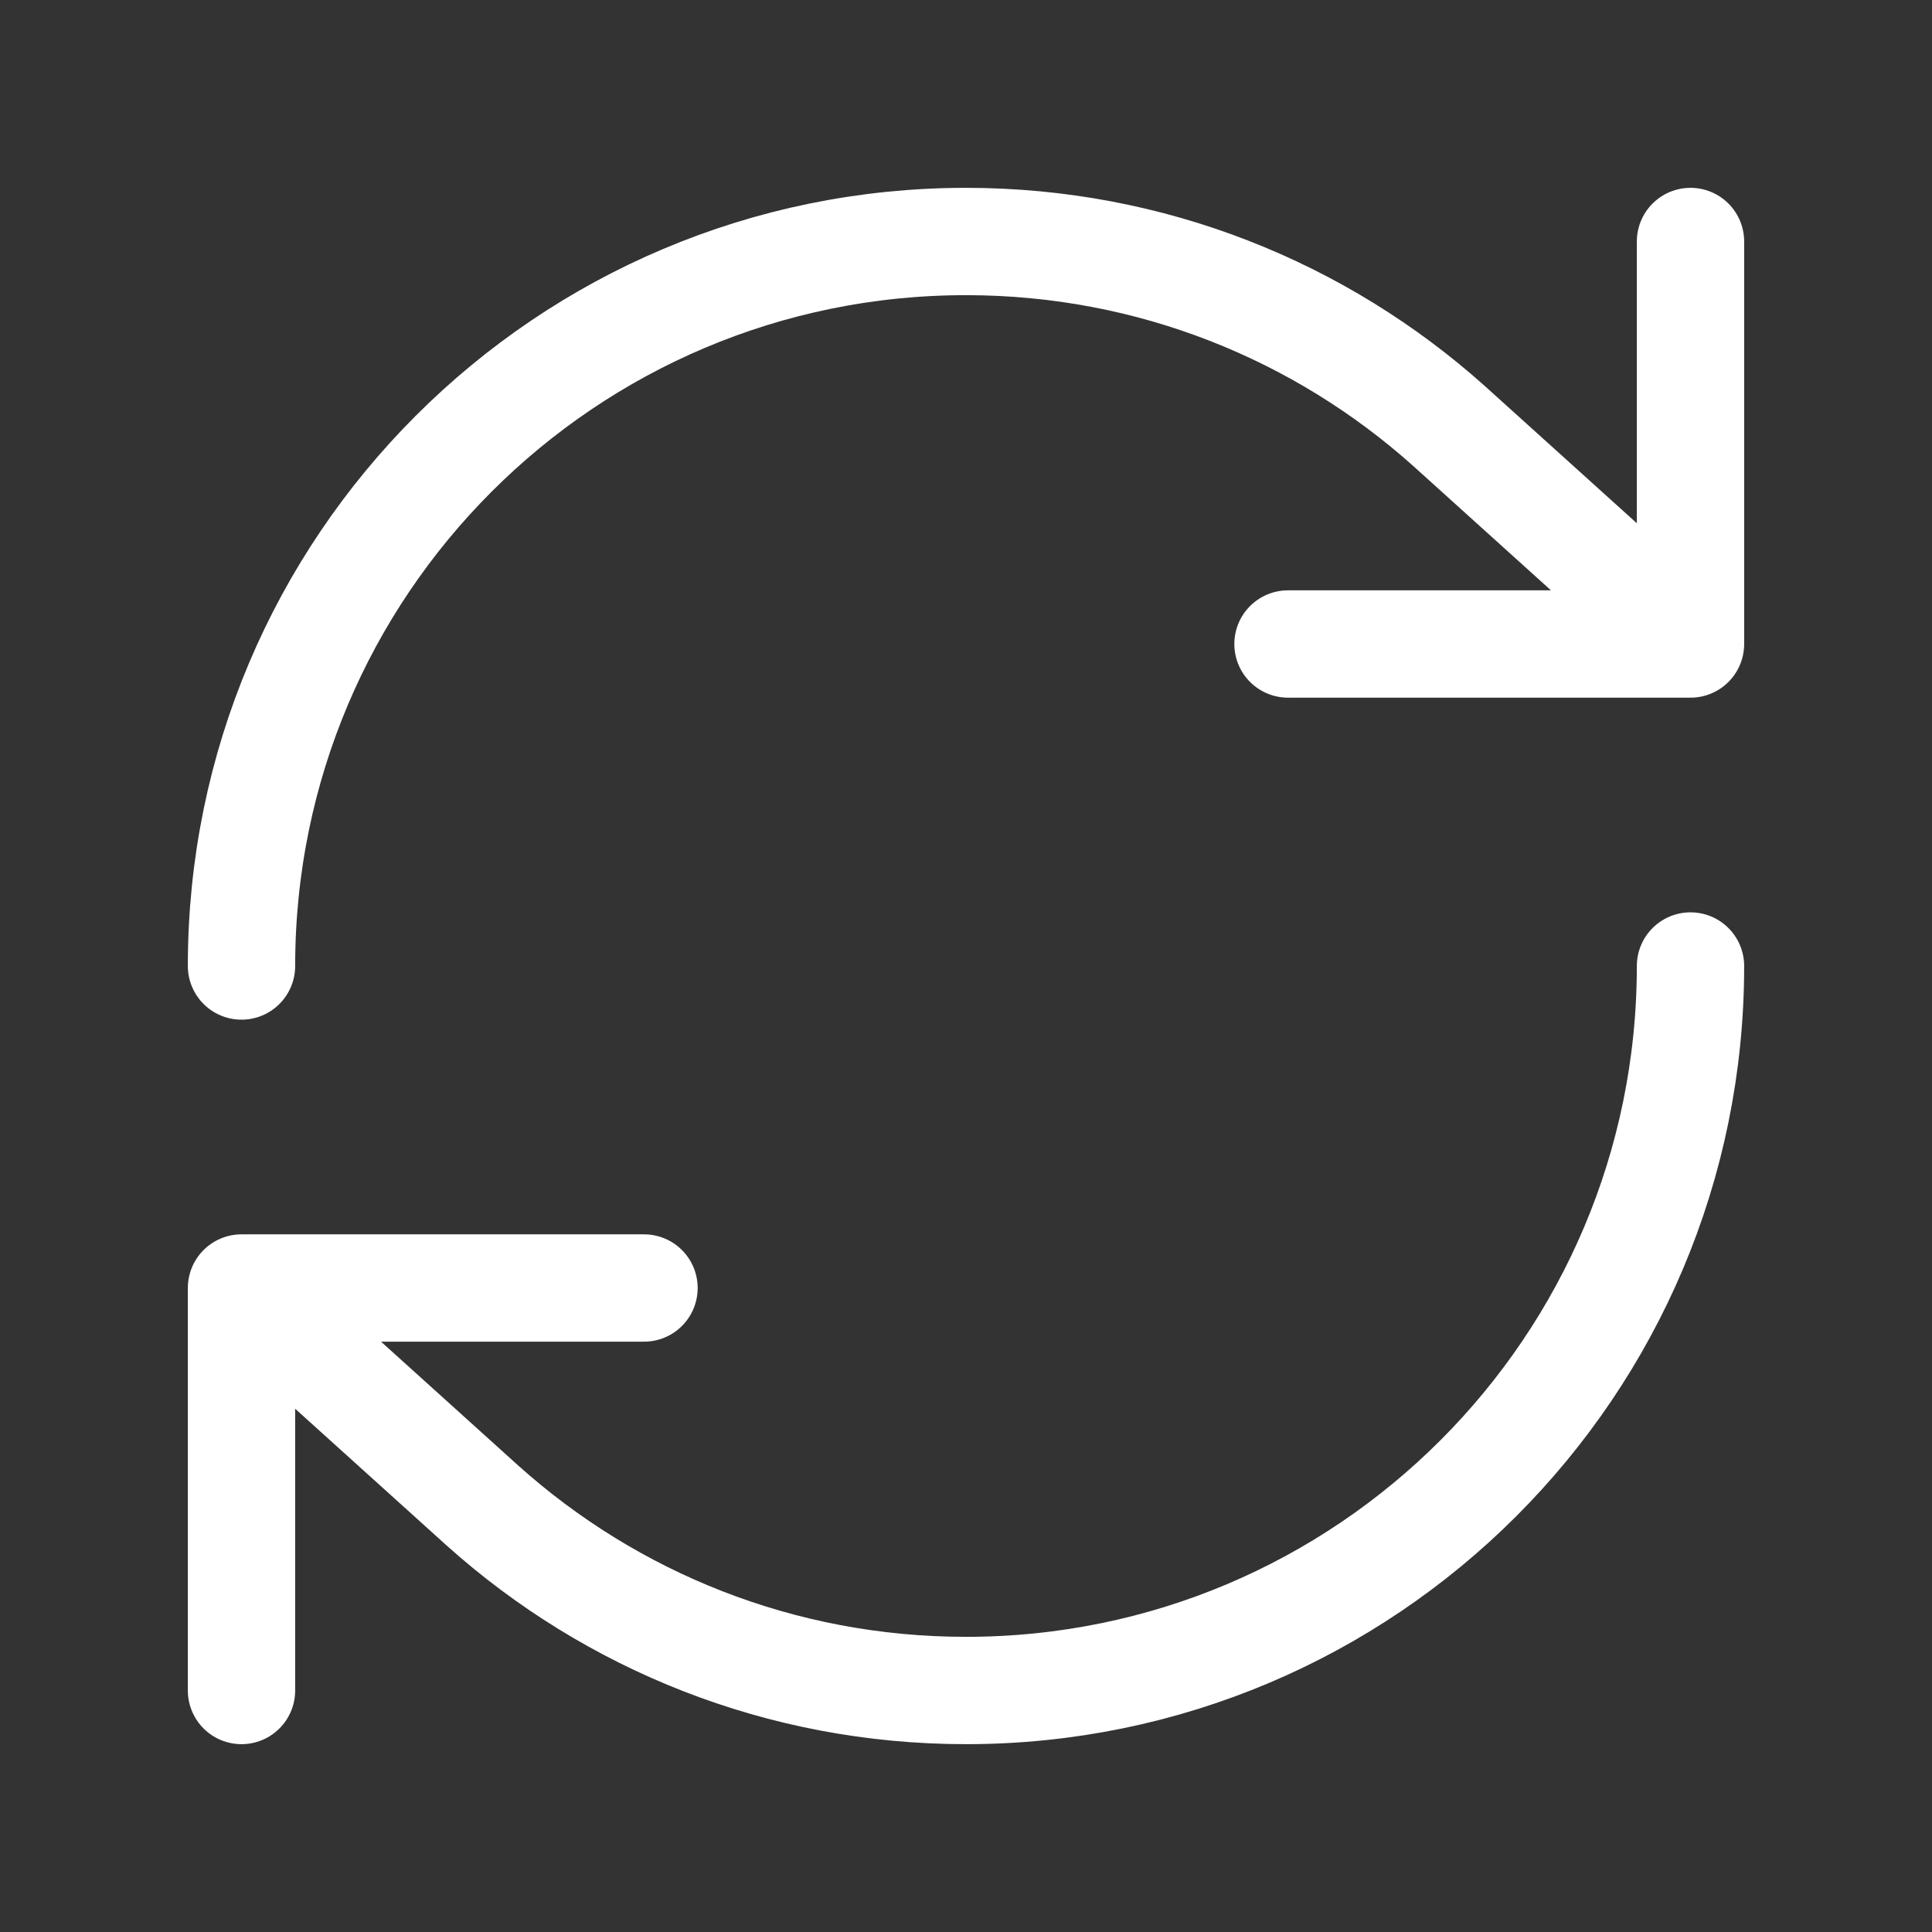 <svg width="72" height="72" viewBox="0 0 72 72" fill="none" xmlns="http://www.w3.org/2000/svg">
<rect x="0" y="0" width="72" height="72" fill="#333333" stroke="none"/>
<path d="M63 36C63 50.912 50.912 63 36 63C29.085 63 22.777 60.4 18 56.125L9 48M9 48V63M9 48H24M9 36C9 21.088 21.088 9 36 9C42.915 9 49.223 11.6 54 15.875L63 24M63 24V9M63 24H48" stroke="white" stroke-width="4" stroke-linecap="round" stroke-linejoin="round"/>
</svg>
